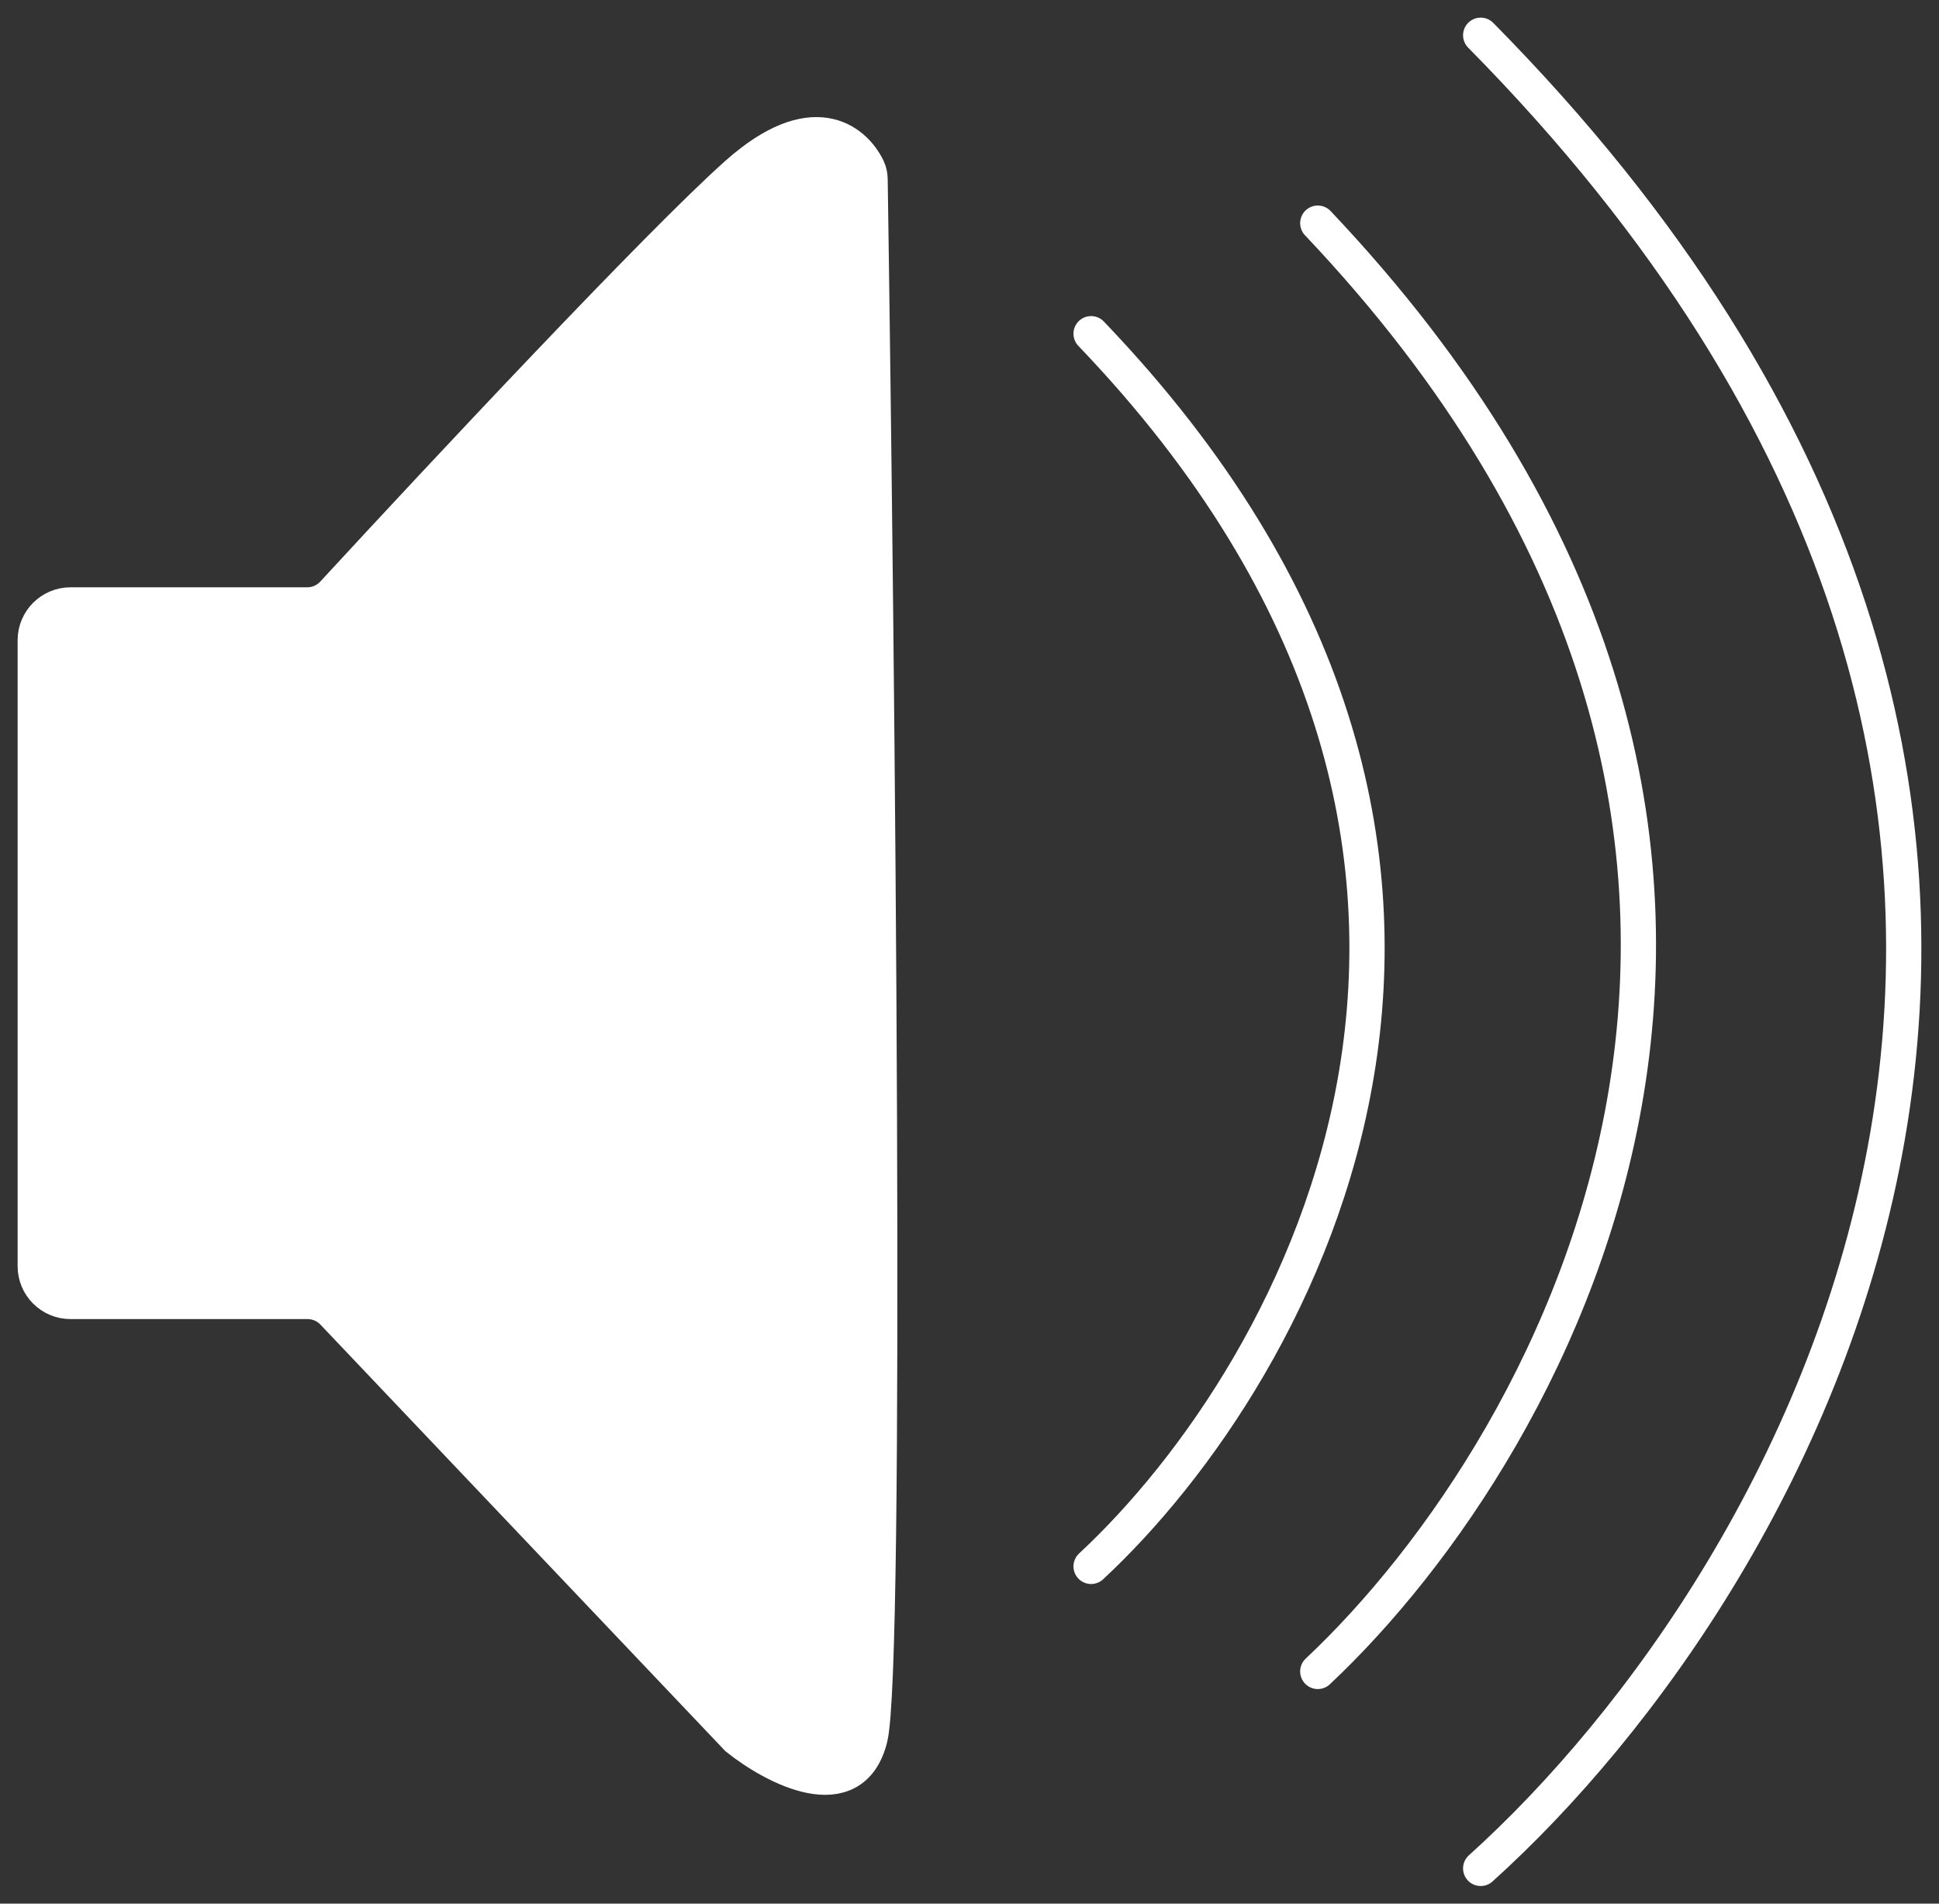 <?xml version="1.0" encoding="UTF-8"?> <svg xmlns="http://www.w3.org/2000/svg" width="55" height="54" viewBox="0 0 55 54" fill="none"><rect x="0" y="0" width="55" height="54" fill="#333333" stroke="none"/><path d="M8.724 36.918H2C1.448 36.918 1 36.47 1 35.918V18.16C1 17.608 1.448 17.16 2 17.16H8.715C8.995 17.16 9.261 17.043 9.451 16.838C12.547 13.477 18.729 6.872 20.914 4.93C23.032 3.047 24.211 3.96 24.609 4.77C24.659 4.873 24.678 4.984 24.68 5.099C24.889 19.113 25.177 47.306 24.677 49.305C24.176 51.312 21.96 50.142 20.914 49.305L9.45 37.229C9.261 37.03 8.999 36.918 8.724 36.918Z" fill="white" stroke="white"></path><path d="M30.949 44.433C36.855 38.945 45.124 24.268 30.949 9.466" stroke="white" stroke-linecap="round"></path><path d="M37.379 47.413C44.242 40.965 53.85 23.721 37.379 6.33" stroke="white" stroke-linecap="round"></path><path d="M42 53C51.056 44.839 63.733 23.013 42 1" stroke="white" stroke-linecap="round"></path></svg> 
